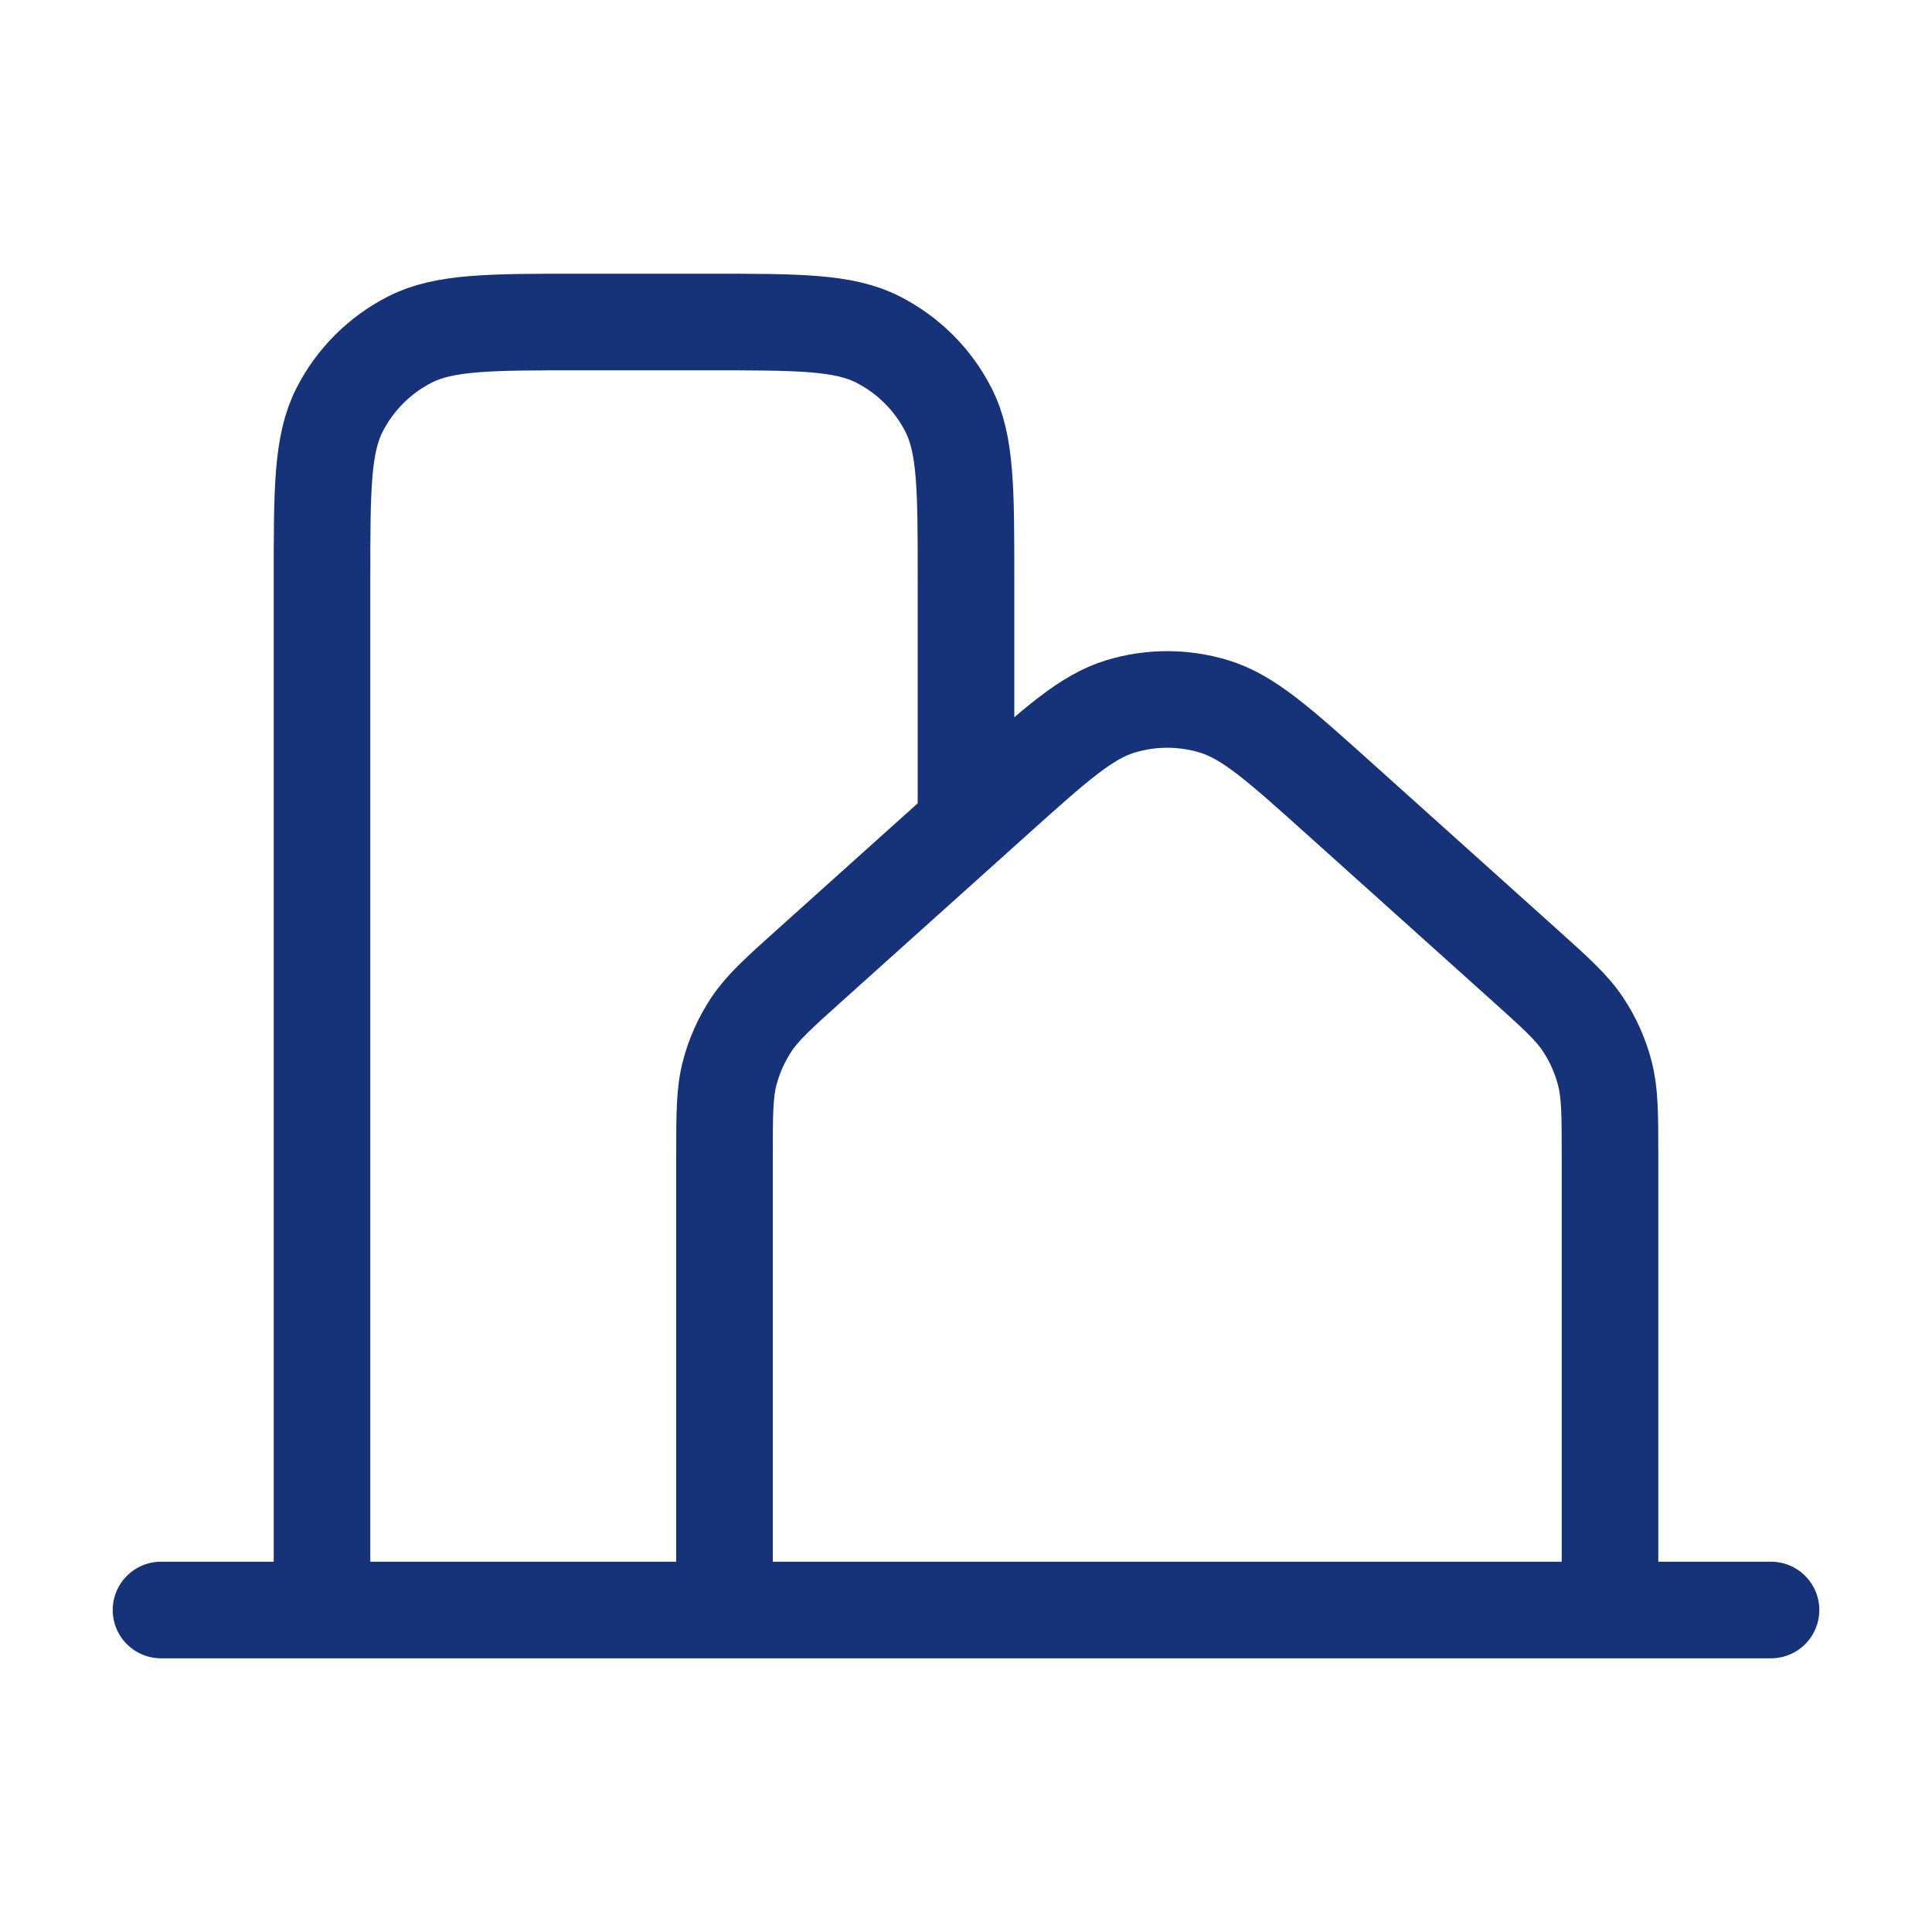 <?xml version="1.0" encoding="UTF-8"?> <svg xmlns="http://www.w3.org/2000/svg" width="80" height="80" viewBox="0 0 80 80" fill="none"><g id="Icons/Navigation"><path id="Vector" d="M6.667 66.667H13.334M13.334 66.667H30M13.334 66.667V24.001C13.334 20.267 13.334 18.399 14.06 16.973C14.699 15.718 15.719 14.699 16.973 14.06C18.399 13.334 20.267 13.334 24.001 13.334H29.334C33.068 13.334 34.932 13.334 36.358 14.06C37.613 14.699 38.635 15.718 39.274 16.973C40 18.398 40 20.264 40 23.99V33.334M30 66.667H66.667M30 66.667V47.894C30 46.143 30 45.267 30.21 44.45C30.396 43.726 30.703 43.04 31.117 42.417C31.584 41.716 32.237 41.128 33.539 39.959L41.211 33.067C43.727 30.807 44.985 29.676 46.409 29.247C47.663 28.868 49.003 28.868 50.258 29.247C51.682 29.676 52.943 30.808 55.463 33.072L63.129 39.959C64.432 41.13 65.082 41.715 65.549 42.417C65.963 43.04 66.269 43.726 66.455 44.45C66.665 45.267 66.667 46.143 66.667 47.894V66.667M66.667 66.667H73.334" stroke="#163279" stroke-width="4" stroke-linecap="round" stroke-linejoin="round"></path></g></svg> 